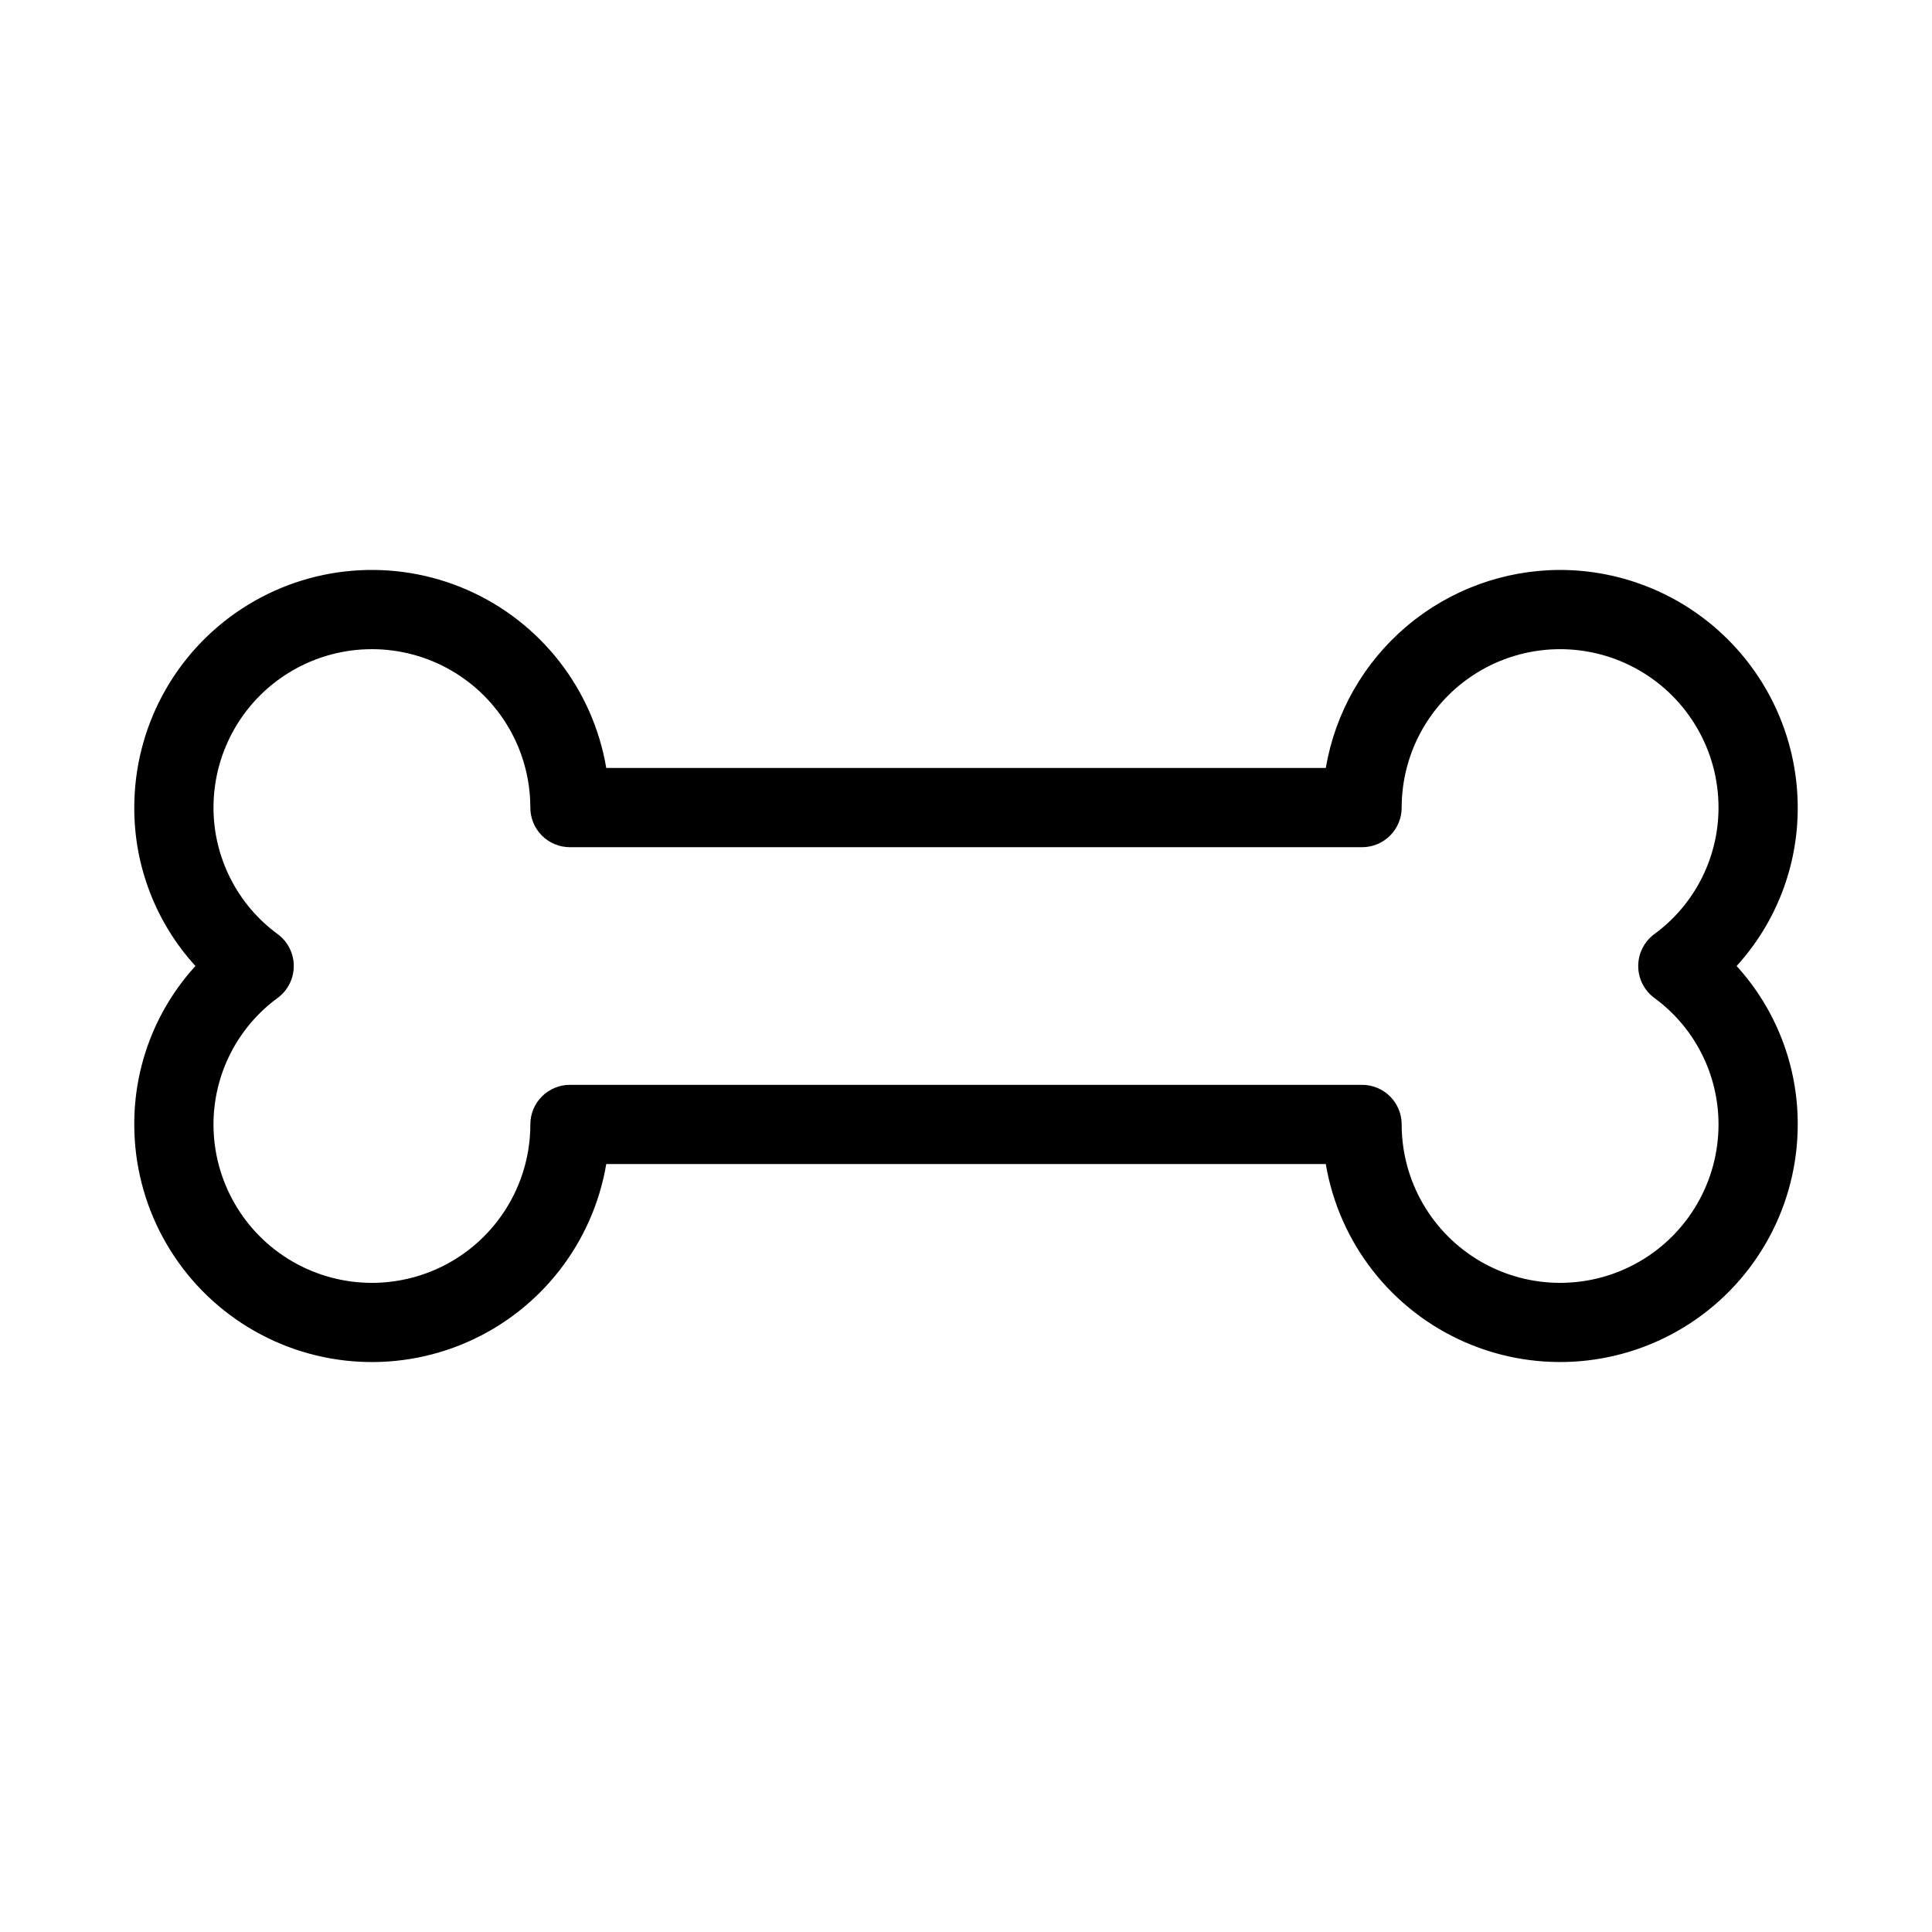 <?xml version="1.0" encoding="UTF-8"?>
<!-- Uploaded to: SVG Repo, www.svgrepo.com, Generator: SVG Repo Mixer Tools -->
<svg fill="#000000" width="800px" height="800px" version="1.1" viewBox="144 144 512 512" xmlns="http://www.w3.org/2000/svg">
 <path d="m557.44 295.04c-14.875 0.02-29.266 5.297-40.629 14.898-11.363 9.605-18.965 22.914-21.465 37.582h-190.68c-3.543-20.953-17.414-38.703-36.883-47.211-19.473-8.508-41.918-6.625-59.699 5.008-17.781 11.633-28.5 31.449-28.5 52.699-0.043 15.527 5.742 30.508 16.207 41.984-10.465 11.473-16.25 26.453-16.207 41.984 0 21.246 10.719 41.062 28.5 52.695 17.781 11.633 40.227 13.52 59.699 5.012 19.469-8.508 33.34-26.262 36.883-47.211h190.68c3.543 20.949 17.41 38.699 36.879 47.207 19.473 8.504 41.918 6.621 59.695-5.012 17.781-11.633 28.496-31.445 28.496-52.691 0.039-15.527-5.738-30.508-16.195-41.984 10.457-11.48 16.234-26.457 16.195-41.984-0.016-16.699-6.656-32.707-18.465-44.512-11.805-11.809-27.812-18.449-44.512-18.465zm24.93 113.39c10.723 7.816 17.059 20.289 17.055 33.559 0 14.996-8 28.859-20.992 36.359-12.988 7.496-28.992 7.496-41.984 0-12.988-7.5-20.992-21.363-20.992-36.359 0.004-2.785-1.102-5.457-3.07-7.426s-4.641-3.074-7.426-3.07h-209.92c-2.785-0.004-5.457 1.102-7.426 3.07s-3.074 4.641-3.07 7.426c0 14.996-8.004 28.859-20.992 36.359-12.992 7.496-28.996 7.496-41.984 0-12.992-7.5-20.992-21.363-20.992-36.359 0.004-13.273 6.34-25.742 17.055-33.57 2.66-1.98 4.223-5.102 4.223-8.414 0-3.316-1.562-6.438-4.223-8.418-10.715-7.824-17.051-20.297-17.055-33.566 0-15 8-28.859 20.992-36.359 12.988-7.5 28.992-7.5 41.984 0 12.988 7.5 20.992 21.359 20.992 36.359-0.004 2.781 1.102 5.453 3.07 7.422s4.641 3.074 7.426 3.074h209.92c2.785 0 5.457-1.105 7.426-3.074s3.074-4.641 3.07-7.422c0-15 8.004-28.859 20.992-36.359 12.992-7.5 28.996-7.5 41.984 0 12.992 7.5 20.992 21.359 20.992 36.359 0.004 13.27-6.332 25.738-17.055 33.559-2.656 1.984-4.223 5.106-4.223 8.426 0 3.316 1.566 6.438 4.223 8.426z"/>
</svg>